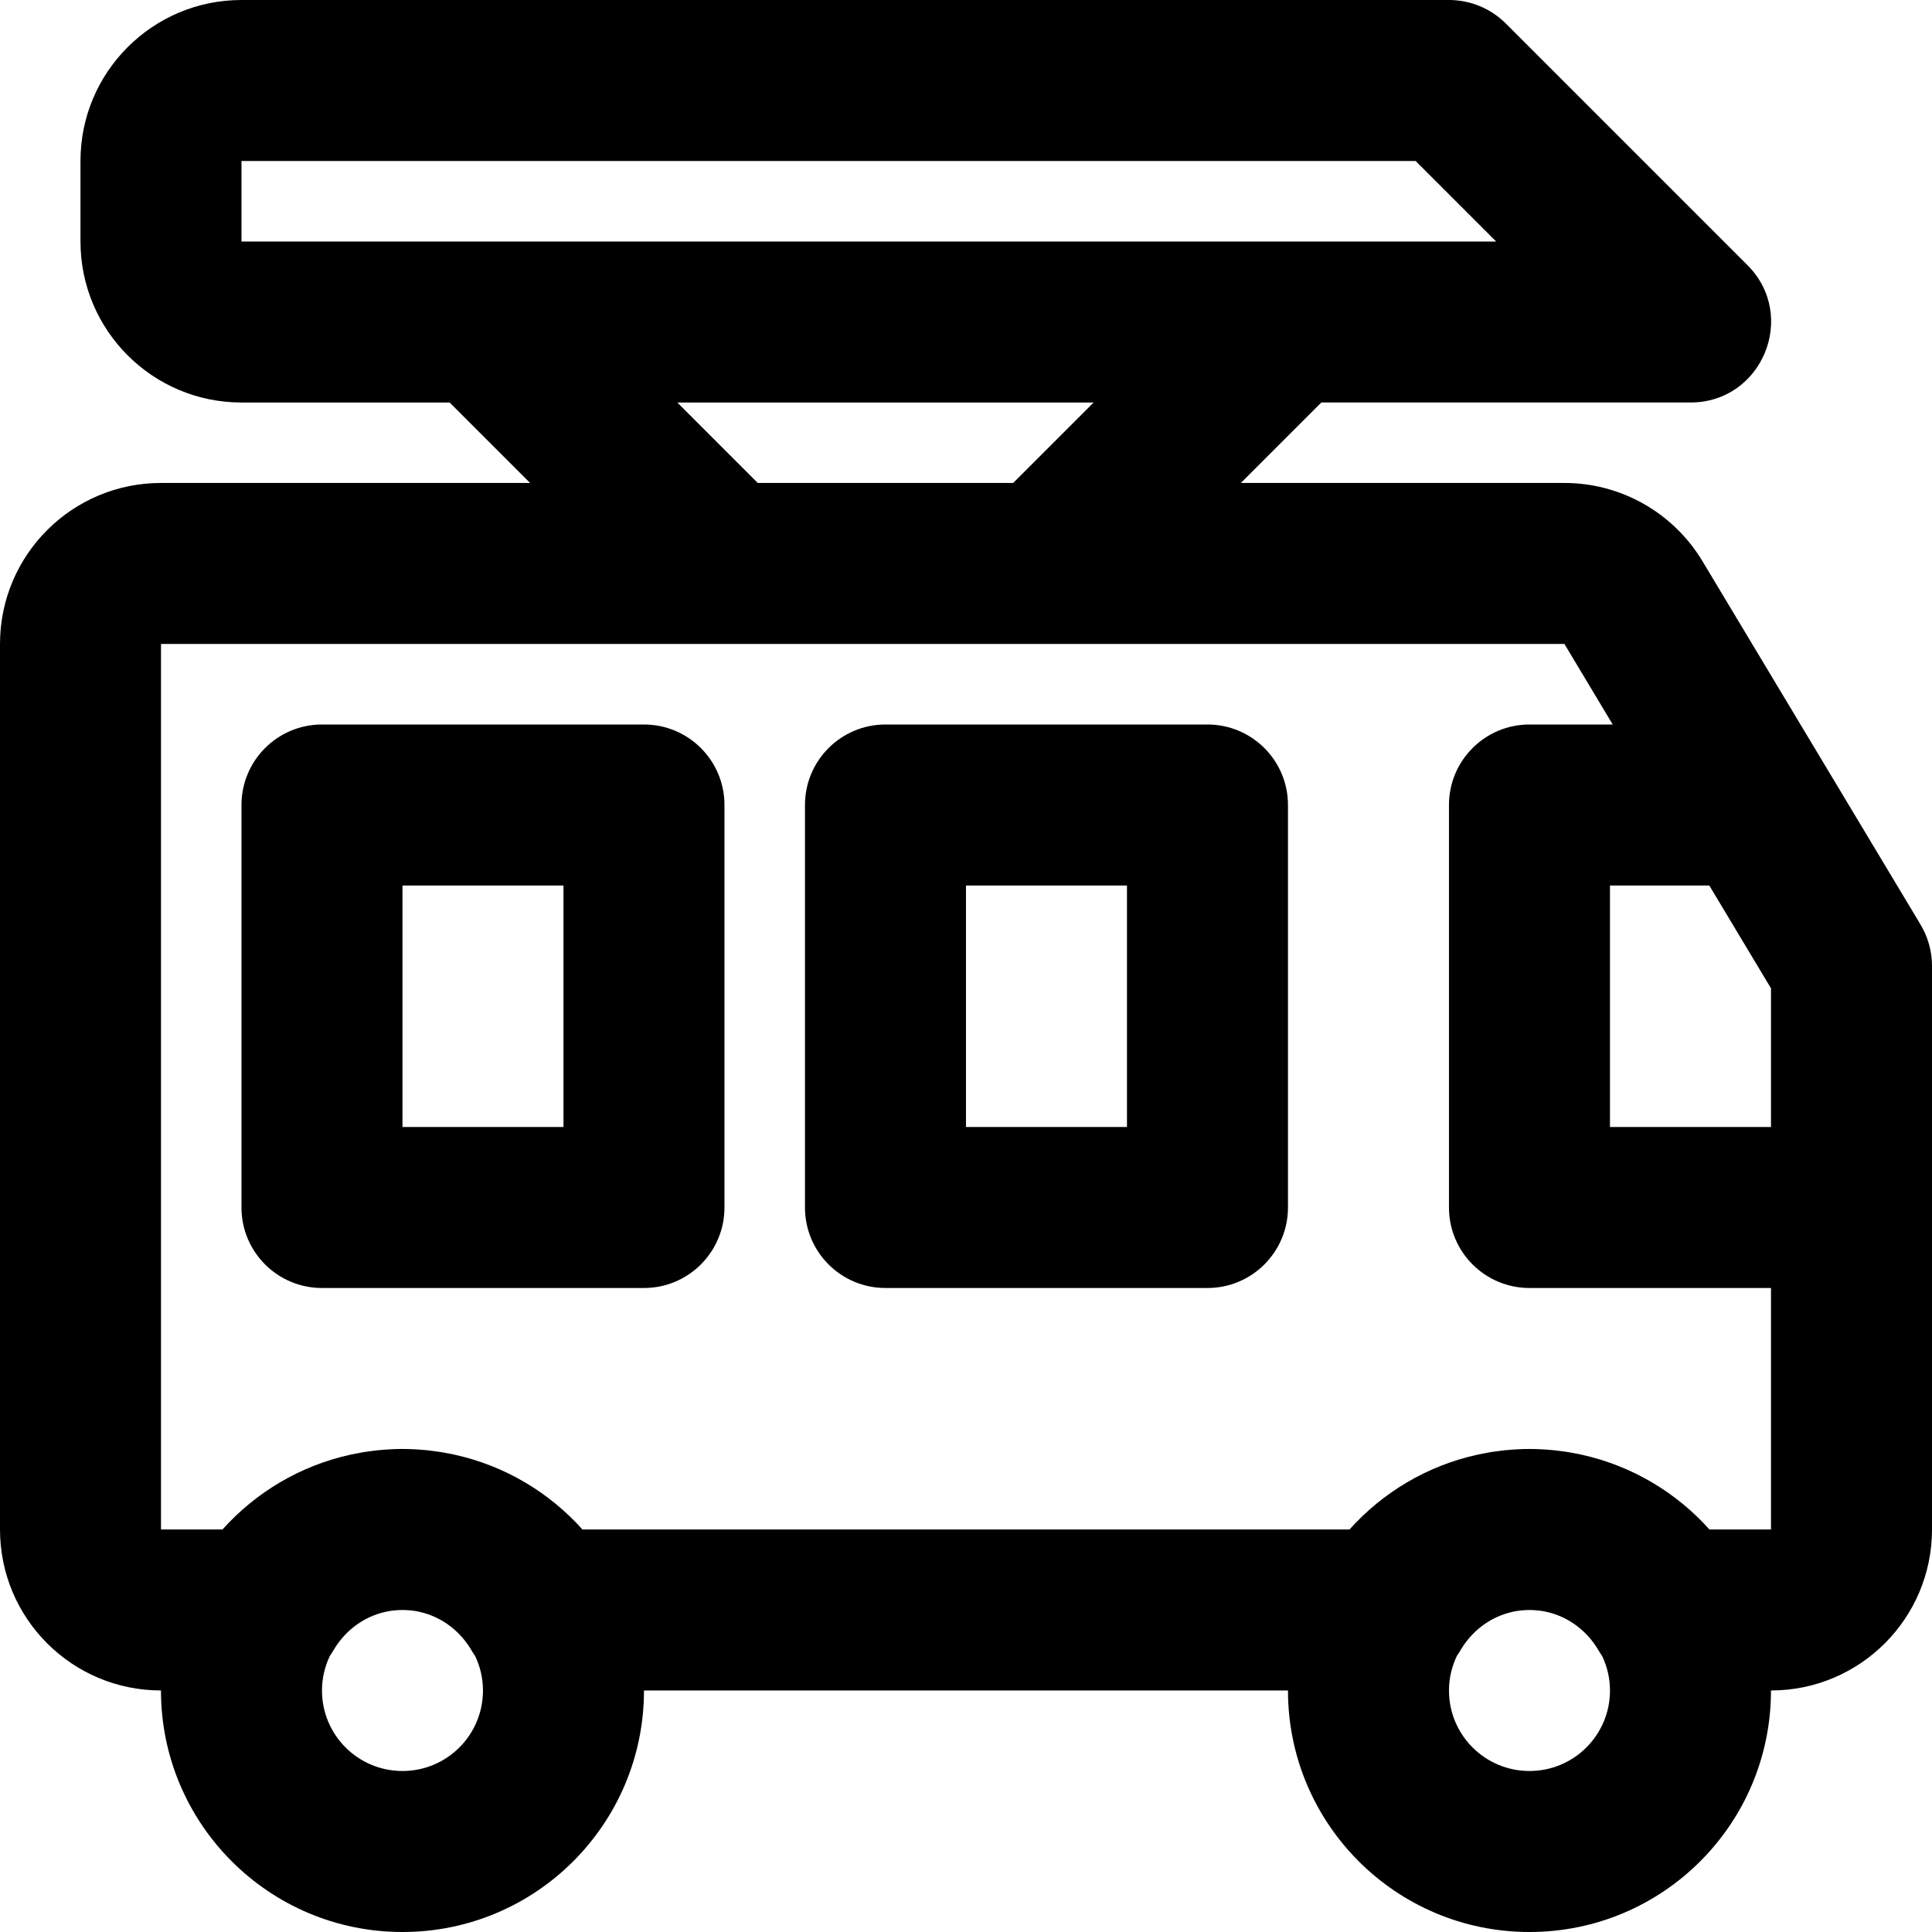 <?xml version="1.0" encoding="iso-8859-1"?>
<!-- Uploaded to: SVG Repo, www.svgrepo.com, Generator: SVG Repo Mixer Tools -->
<svg fill="#000000" height="800px" width="800px" version="1.1" id="Layer_1" xmlns="http://www.w3.org/2000/svg" xmlns:xlink="http://www.w3.org/1999/xlink" 
	 viewBox="0 0 512 512" xml:space="preserve">
<g>
	<g>
		<g>
			<path d="M319.994,192H234.66c-11.782,0-21.333,9.551-21.333,21.333V320c0,11.782,9.551,21.333,21.333,21.333h85.333
				c11.782,0,21.333-9.551,21.333-21.333V213.333C341.327,201.551,331.776,192,319.994,192z M298.66,298.667h-42.667v-64h42.667
				V298.667z"/>
			<path d="M170.66,192H85.327c-11.782,0-21.333,9.551-21.333,21.333V320c0,11.782,9.551,21.333,21.333,21.333h85.333
				c11.782,0,21.333-9.551,21.333-21.333V213.333C191.994,201.551,182.442,192,170.66,192z M149.327,298.667H106.66v-64h42.667
				V298.667z"/>
			<path d="M508.959,245.012l-57.792-96.299c-7.727-12.85-21.597-20.724-36.575-20.724h-85.751l21.323-21.323h97.83
				c19.006,0,28.524-22.979,15.085-36.418l-64-64C395.078,2.248,389.652,0,383.994,0h-320C40.436,0,21.327,19.109,21.327,42.667V64
				c0,23.558,19.109,42.667,42.667,42.667h55.163l21.323,21.323H42.667C19.091,127.989,0,147.094,0,170.656v234.667
				c0,23.577,19.084,42.663,42.661,42.667c0,0.004,0,0.007,0,0.011c0,35.355,28.645,64,64,64s64-28.645,64-64
				c0-0.004,0-0.007,0-0.011h170.667c0,0.004,0,0.007,0,0.011c0,35.355,28.645,64,64,64c35.355,0,64-28.645,64-64
				c0-0.004,0-0.007,0-0.011h0.007c23.562,0,42.667-19.091,42.667-42.667V255.989C512,252.122,510.949,248.328,508.959,245.012z
				 M469.327,261.909v36.758H426.66v-64h26.321L469.327,261.909z M63.994,42.667h311.163L396.49,64H63.994V42.667z M179.497,106.667
				h110.327l-21.323,21.323h-67.682L179.497,106.667z M106.66,469.333c-11.791,0-21.333-9.542-21.333-21.333
				c0-3.285,0.763-6.383,2.086-9.162c0.324-0.465,0.636-0.94,0.924-1.435c2.874-4.927,7.372-8.437,12.586-9.935
				c0.307-0.085,0.615-0.166,0.927-0.238c0.203-0.048,0.404-0.104,0.609-0.146c0.629-0.125,1.267-0.223,1.914-0.292
				c0.069-0.008,0.138-0.014,0.207-0.021c0.684-0.066,1.377-0.105,2.079-0.105c0.708,0,1.406,0.039,2.096,0.106
				c0.058,0.006,0.116,0.011,0.174,0.018c0.658,0.069,1.307,0.169,1.946,0.297c0.177,0.037,0.351,0.085,0.526,0.126
				c0.343,0.078,0.681,0.167,1.017,0.261c5.201,1.501,9.691,5.005,12.542,9.906c0.299,0.515,0.625,1.008,0.963,1.491
				c1.314,2.77,2.07,5.856,2.07,9.128C127.994,459.791,118.452,469.333,106.66,469.333z M405.327,469.333
				c-11.791,0-21.333-9.542-21.333-21.333c0-3.285,0.763-6.383,2.086-9.161c0.324-0.465,0.636-0.94,0.925-1.435
				c2.874-4.927,7.372-8.437,12.586-9.935c0.307-0.086,0.616-0.167,0.929-0.238c0.203-0.048,0.403-0.103,0.608-0.146
				c0.629-0.125,1.267-0.223,1.915-0.292c0.069-0.008,0.138-0.014,0.207-0.021c0.684-0.066,1.377-0.105,2.079-0.105
				c0.708,0,1.406,0.039,2.096,0.106c0.058,0.006,0.116,0.011,0.174,0.018c0.658,0.069,1.307,0.169,1.946,0.297
				c0.177,0.037,0.351,0.085,0.527,0.126c0.343,0.078,0.68,0.167,1.016,0.261c5.201,1.501,9.691,5.005,12.542,9.906
				c0.299,0.515,0.625,1.008,0.962,1.491c1.314,2.77,2.07,5.856,2.07,9.129C426.66,459.791,417.118,469.333,405.327,469.333z
				 M453.015,405.323c-8.78-9.805-20.539-16.875-33.857-19.808c-0.123-0.027-0.246-0.058-0.369-0.085
				c-0.802-0.172-1.611-0.321-2.423-0.462c-0.339-0.06-0.675-0.127-1.015-0.181c-0.548-0.086-1.103-0.152-1.655-0.224
				c-0.589-0.078-1.176-0.163-1.77-0.225c-0.175-0.018-0.353-0.026-0.529-0.043c-2.001-0.191-4.021-0.305-6.063-0.305
				c-2.004,0-3.986,0.111-5.951,0.295c-0.221,0.02-0.445,0.031-0.666,0.054c-0.553,0.058-1.099,0.138-1.648,0.209
				c-0.595,0.077-1.192,0.148-1.782,0.241c-0.305,0.049-0.605,0.109-0.909,0.162c-0.849,0.146-1.694,0.303-2.531,0.482
				c-0.094,0.02-0.187,0.044-0.281,0.065c-13.347,2.924-25.131,10.003-33.926,19.824H154.348
				c-8.78-9.805-20.539-16.875-33.857-19.808c-0.123-0.027-0.245-0.058-0.369-0.085c-0.802-0.172-1.611-0.321-2.424-0.462
				c-0.338-0.06-0.674-0.127-1.014-0.181c-0.548-0.086-1.103-0.152-1.656-0.224c-0.589-0.078-1.176-0.163-1.769-0.225
				c-0.175-0.018-0.353-0.026-0.529-0.043c-2.001-0.191-4.021-0.305-6.063-0.305c-2.004,0-3.986,0.111-5.95,0.295
				c-0.222,0.02-0.446,0.031-0.667,0.054c-0.552,0.058-1.099,0.138-1.647,0.209c-0.595,0.077-1.192,0.148-1.782,0.241
				c-0.305,0.049-0.605,0.109-0.909,0.162c-0.849,0.146-1.694,0.303-2.531,0.482c-0.094,0.02-0.186,0.044-0.28,0.065
				c-13.347,2.924-25.132,10.003-33.927,19.824H42.667V170.656h149.104c0.148,0.002,0.297,0.002,0.445,0h84.888
				c0.149,0.002,0.297,0.002,0.445,0h137.042c-0.006,0,5.391,9,12.796,21.344h-22.061c-11.782,0-21.333,9.551-21.333,21.333V320
				c0,11.782,9.551,21.333,21.333,21.333h64.006v63.989H453.015z"/>
		</g>
	</g>
</g>
</svg>